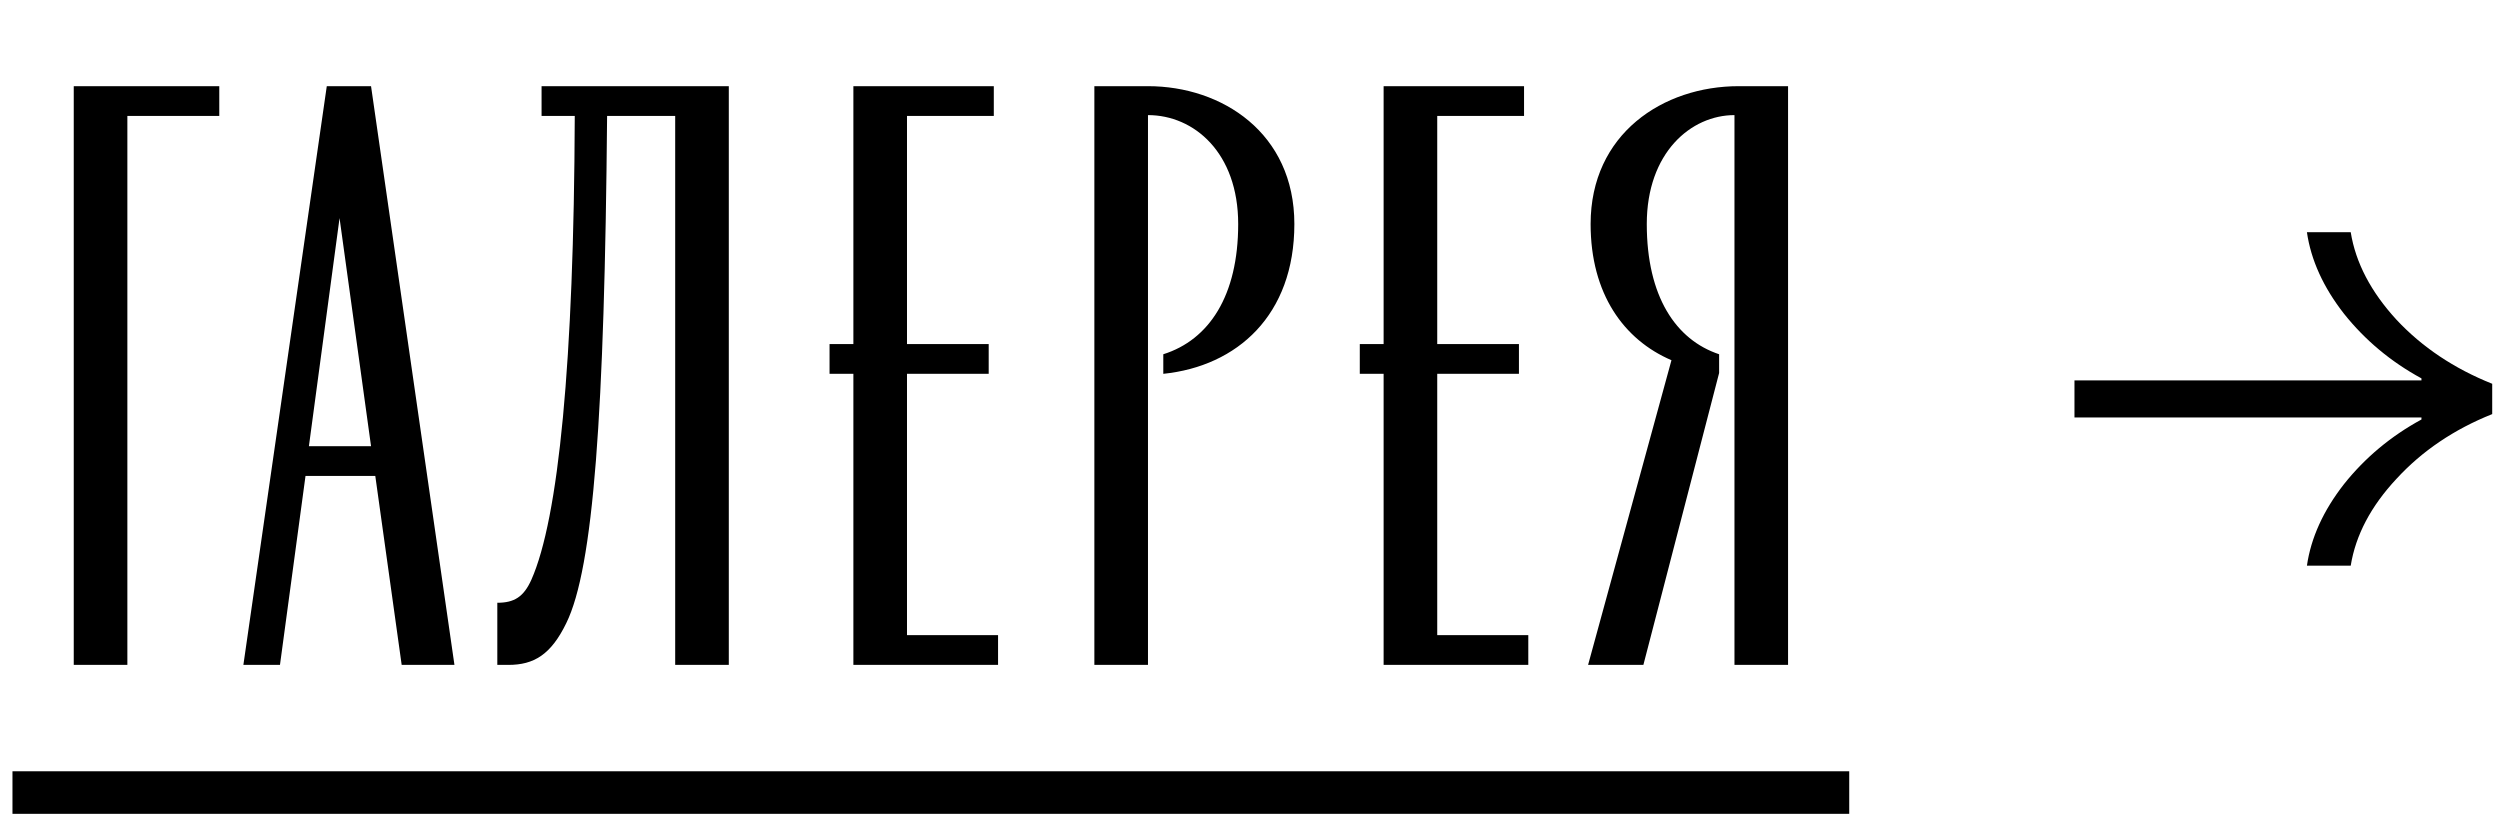 <?xml version="1.0" encoding="UTF-8"?> <svg xmlns="http://www.w3.org/2000/svg" width="94" height="31" viewBox="0 0 94 31" fill="none"><path d="M2.773 25V3.24H8.245V4.36H4.789V25H2.773ZM9.151 25L12.287 3.24H13.951L17.087 25H15.103L14.111 17.896H11.487L10.527 25H9.151ZM11.615 16.776H13.951L12.767 8.2L11.615 16.776ZM18.699 22.664C19.339 22.664 19.691 22.44 19.979 21.8C21.003 19.496 21.579 13.608 21.611 4.36H20.363V3.24H27.403V25H25.387V4.36H22.827C22.731 15.56 22.315 21.352 21.291 23.432C20.715 24.616 20.075 25 19.115 25H18.699V22.664ZM32.087 25V14.056H31.191V12.936H32.087V3.24H37.367V4.36H34.103V12.936H37.175V14.056H34.103V23.88H37.527V25H32.087ZM41.148 25V3.24H43.164C45.948 3.24 48.668 5 48.668 8.424C48.668 11.848 46.524 13.768 43.74 14.056V13.32C45.468 12.776 46.556 11.112 46.556 8.424C46.556 5.736 44.892 4.328 43.164 4.328V25H41.148ZM52.024 25V14.056H51.128V12.936H52.024V3.24H57.304V4.36H54.04V12.936H57.112V14.056H54.04V23.88H57.464V25H52.024ZM65.216 4.328C63.584 4.328 61.919 5.736 61.919 8.424C61.919 11.144 63.008 12.776 64.639 13.32V14.024L61.791 25H59.712L62.847 13.544C61.056 12.776 59.807 11.048 59.807 8.424C59.807 5.032 62.528 3.24 65.376 3.24H67.231V25H65.216V4.328Z" fill="black"></path><path d="M0.469 29H69.531V30.6H0.469V29Z" fill="black"></path><path d="M86.74 21.27C86.892 20.223 87.356 19.201 88.133 18.205C88.927 17.208 89.898 16.398 91.047 15.773V15.697H78V14.303H91.047V14.227C89.898 13.602 88.927 12.792 88.133 11.795C87.356 10.799 86.892 9.777 86.74 8.73H88.387C88.572 9.878 89.147 10.976 90.109 12.023C91.072 13.053 92.271 13.856 93.707 14.43V15.57C92.271 16.144 91.072 16.955 90.109 18.002C89.147 19.032 88.572 20.122 88.387 21.27H86.74Z" fill="black"></path></svg> 